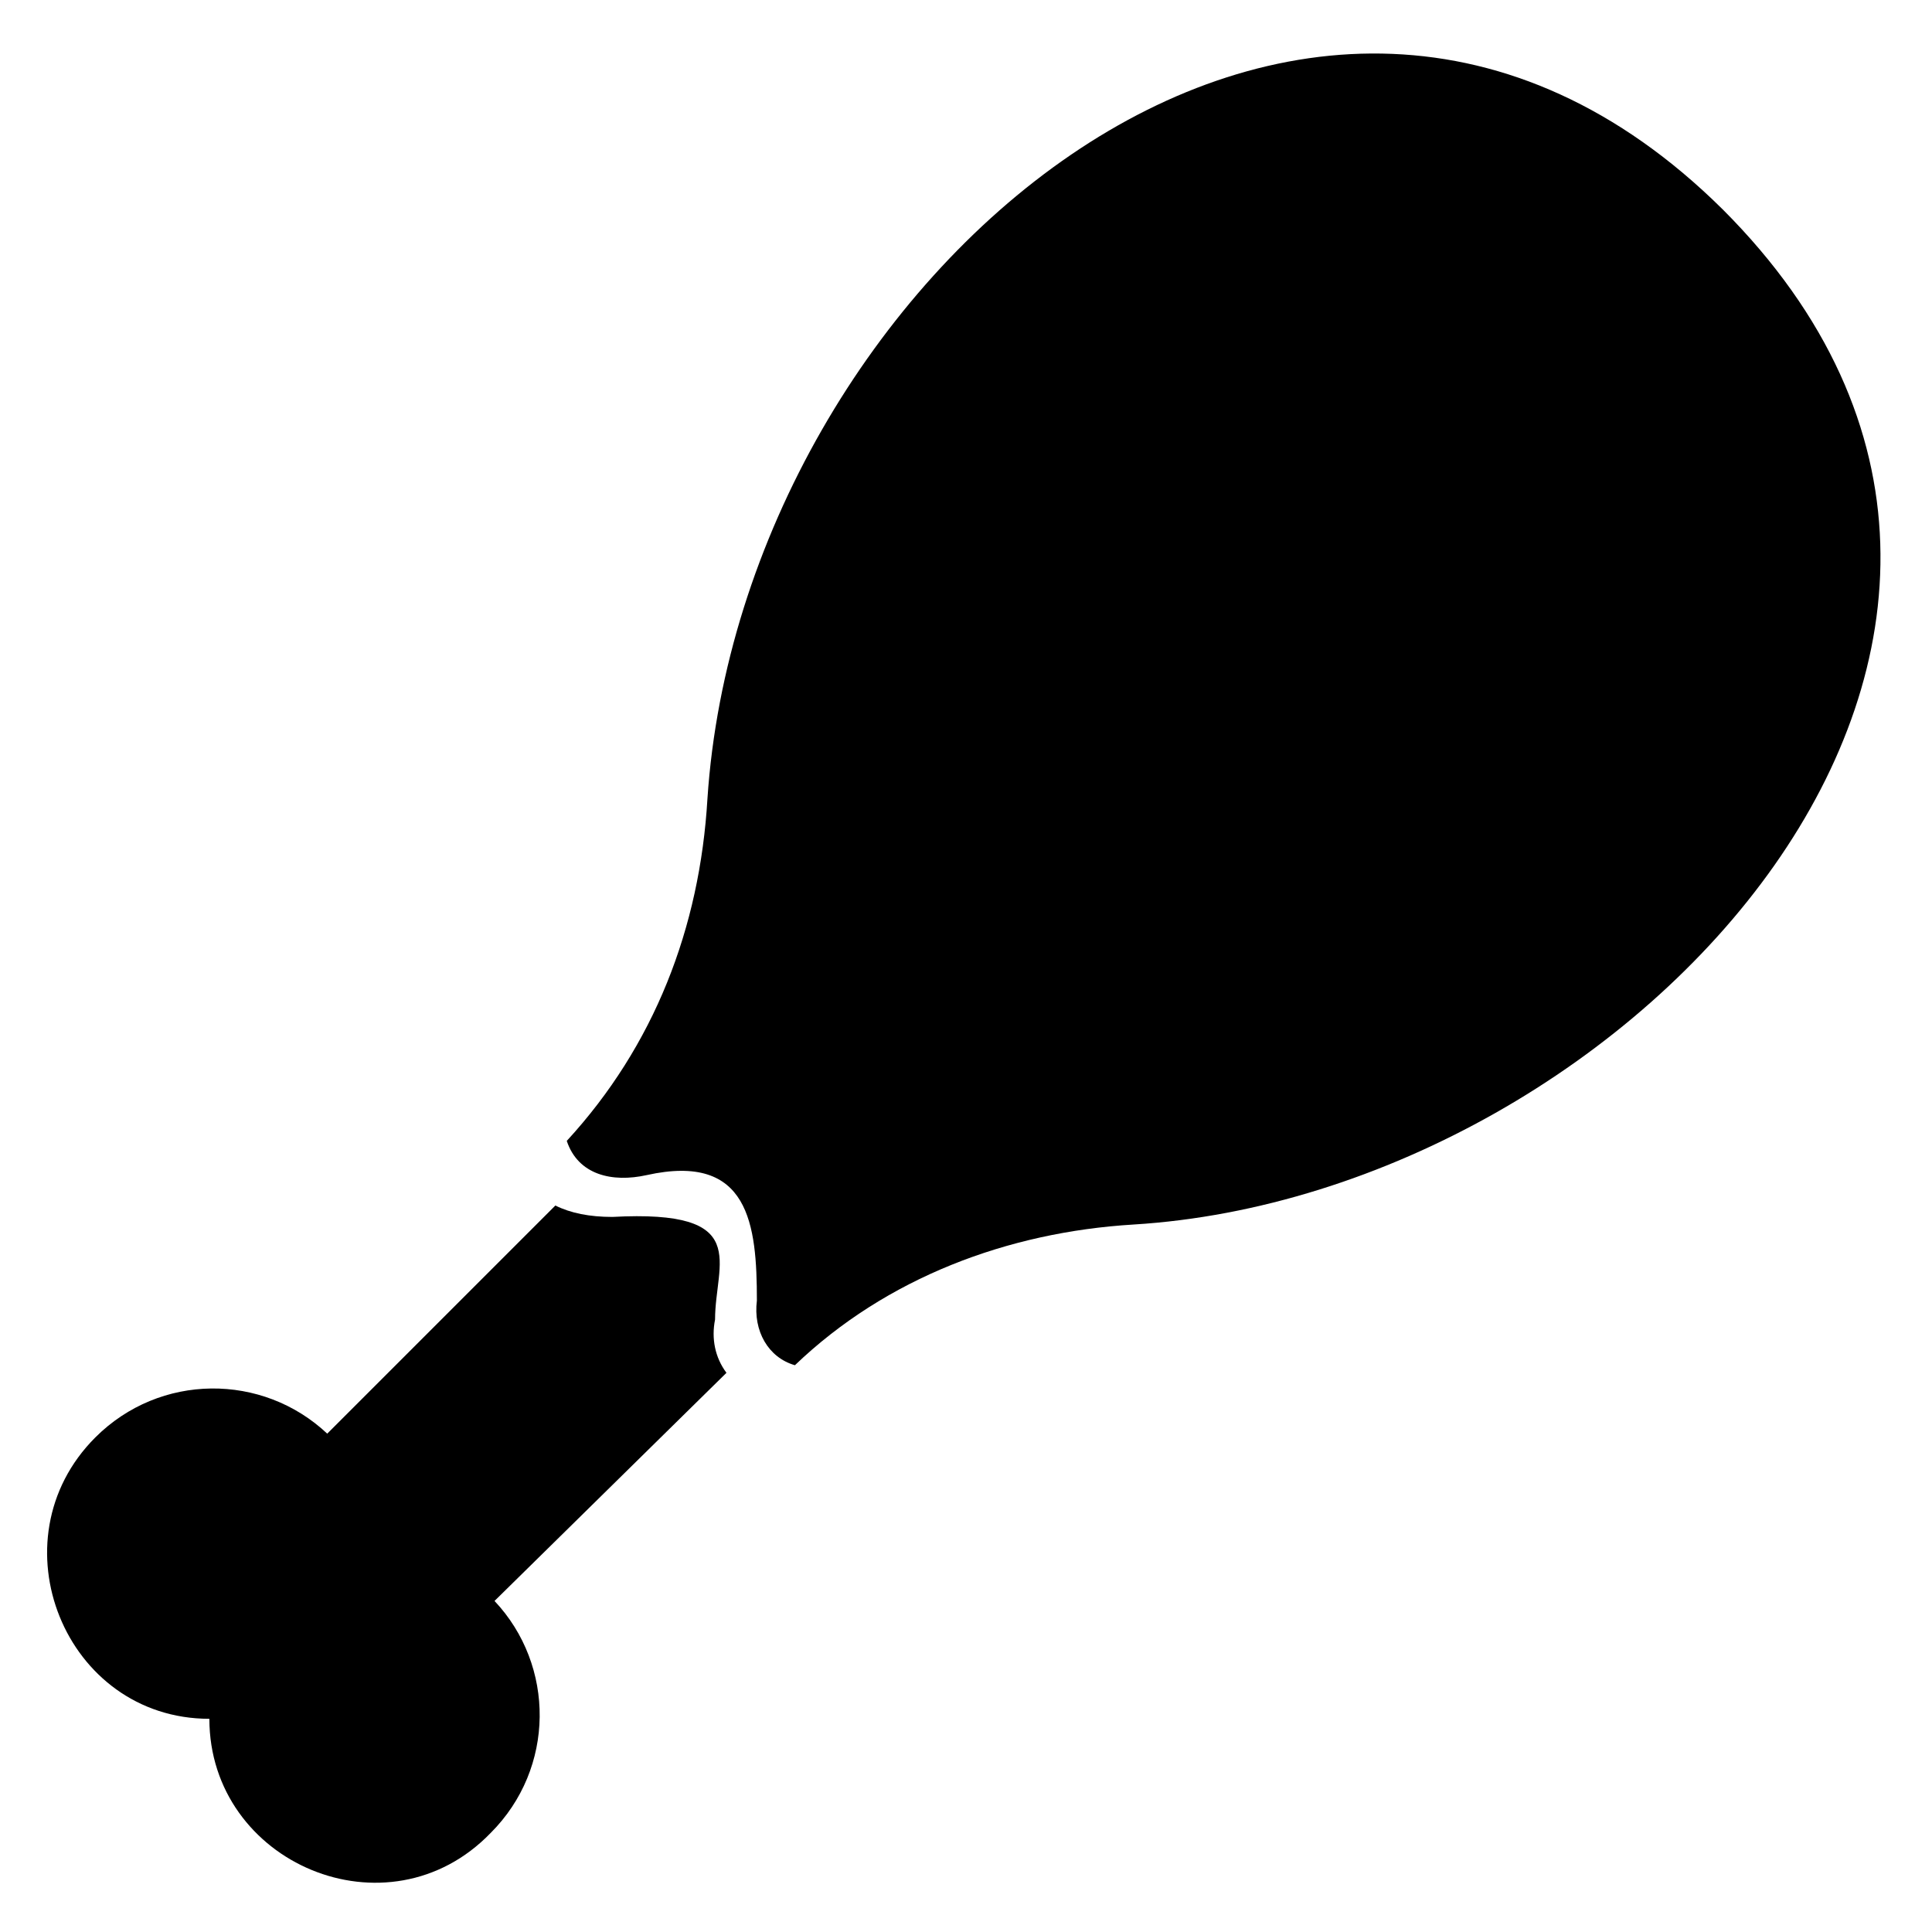 <?xml version="1.0" encoding="UTF-8"?>
<!-- Uploaded to: SVG Repo, www.svgrepo.com, Generator: SVG Repo Mixer Tools -->
<svg fill="#000000" width="800px" height="800px" version="1.1" viewBox="144 144 512 512" xmlns="http://www.w3.org/2000/svg">
 <g>
  <path d="m600.52 199.48c-110.84-109.83-259.96 19.148-269.04 156.18-2.016 34.258-14.105 65.496-37.281 90.688 3.023 9.07 12.09 11.082 21.16 9.07 27.207-6.047 29.223 13.098 29.223 33.25-1.008 8.062 3.023 15.113 10.078 17.129 24.184-23.176 56.426-35.266 89.68-37.281 131.99-8.062 269.03-156.18 156.18-269.04z"/>
  <path d="m336.52 507.81c-3.023-4.031-4.031-9.07-3.023-14.105 0-15.113 10.078-29.223-27.207-27.207-6.047 0-11.082-1.008-15.113-3.023l-60.457 60.457c-17.129-16.121-44.336-16.121-61.465 1.008-27.207 27.207-8.062 74.562 30.23 74.562 0 38.289 47.359 58.441 74.562 30.23 17.129-17.129 17.129-44.336 1.008-61.465z"/>
 </g>
</svg>
